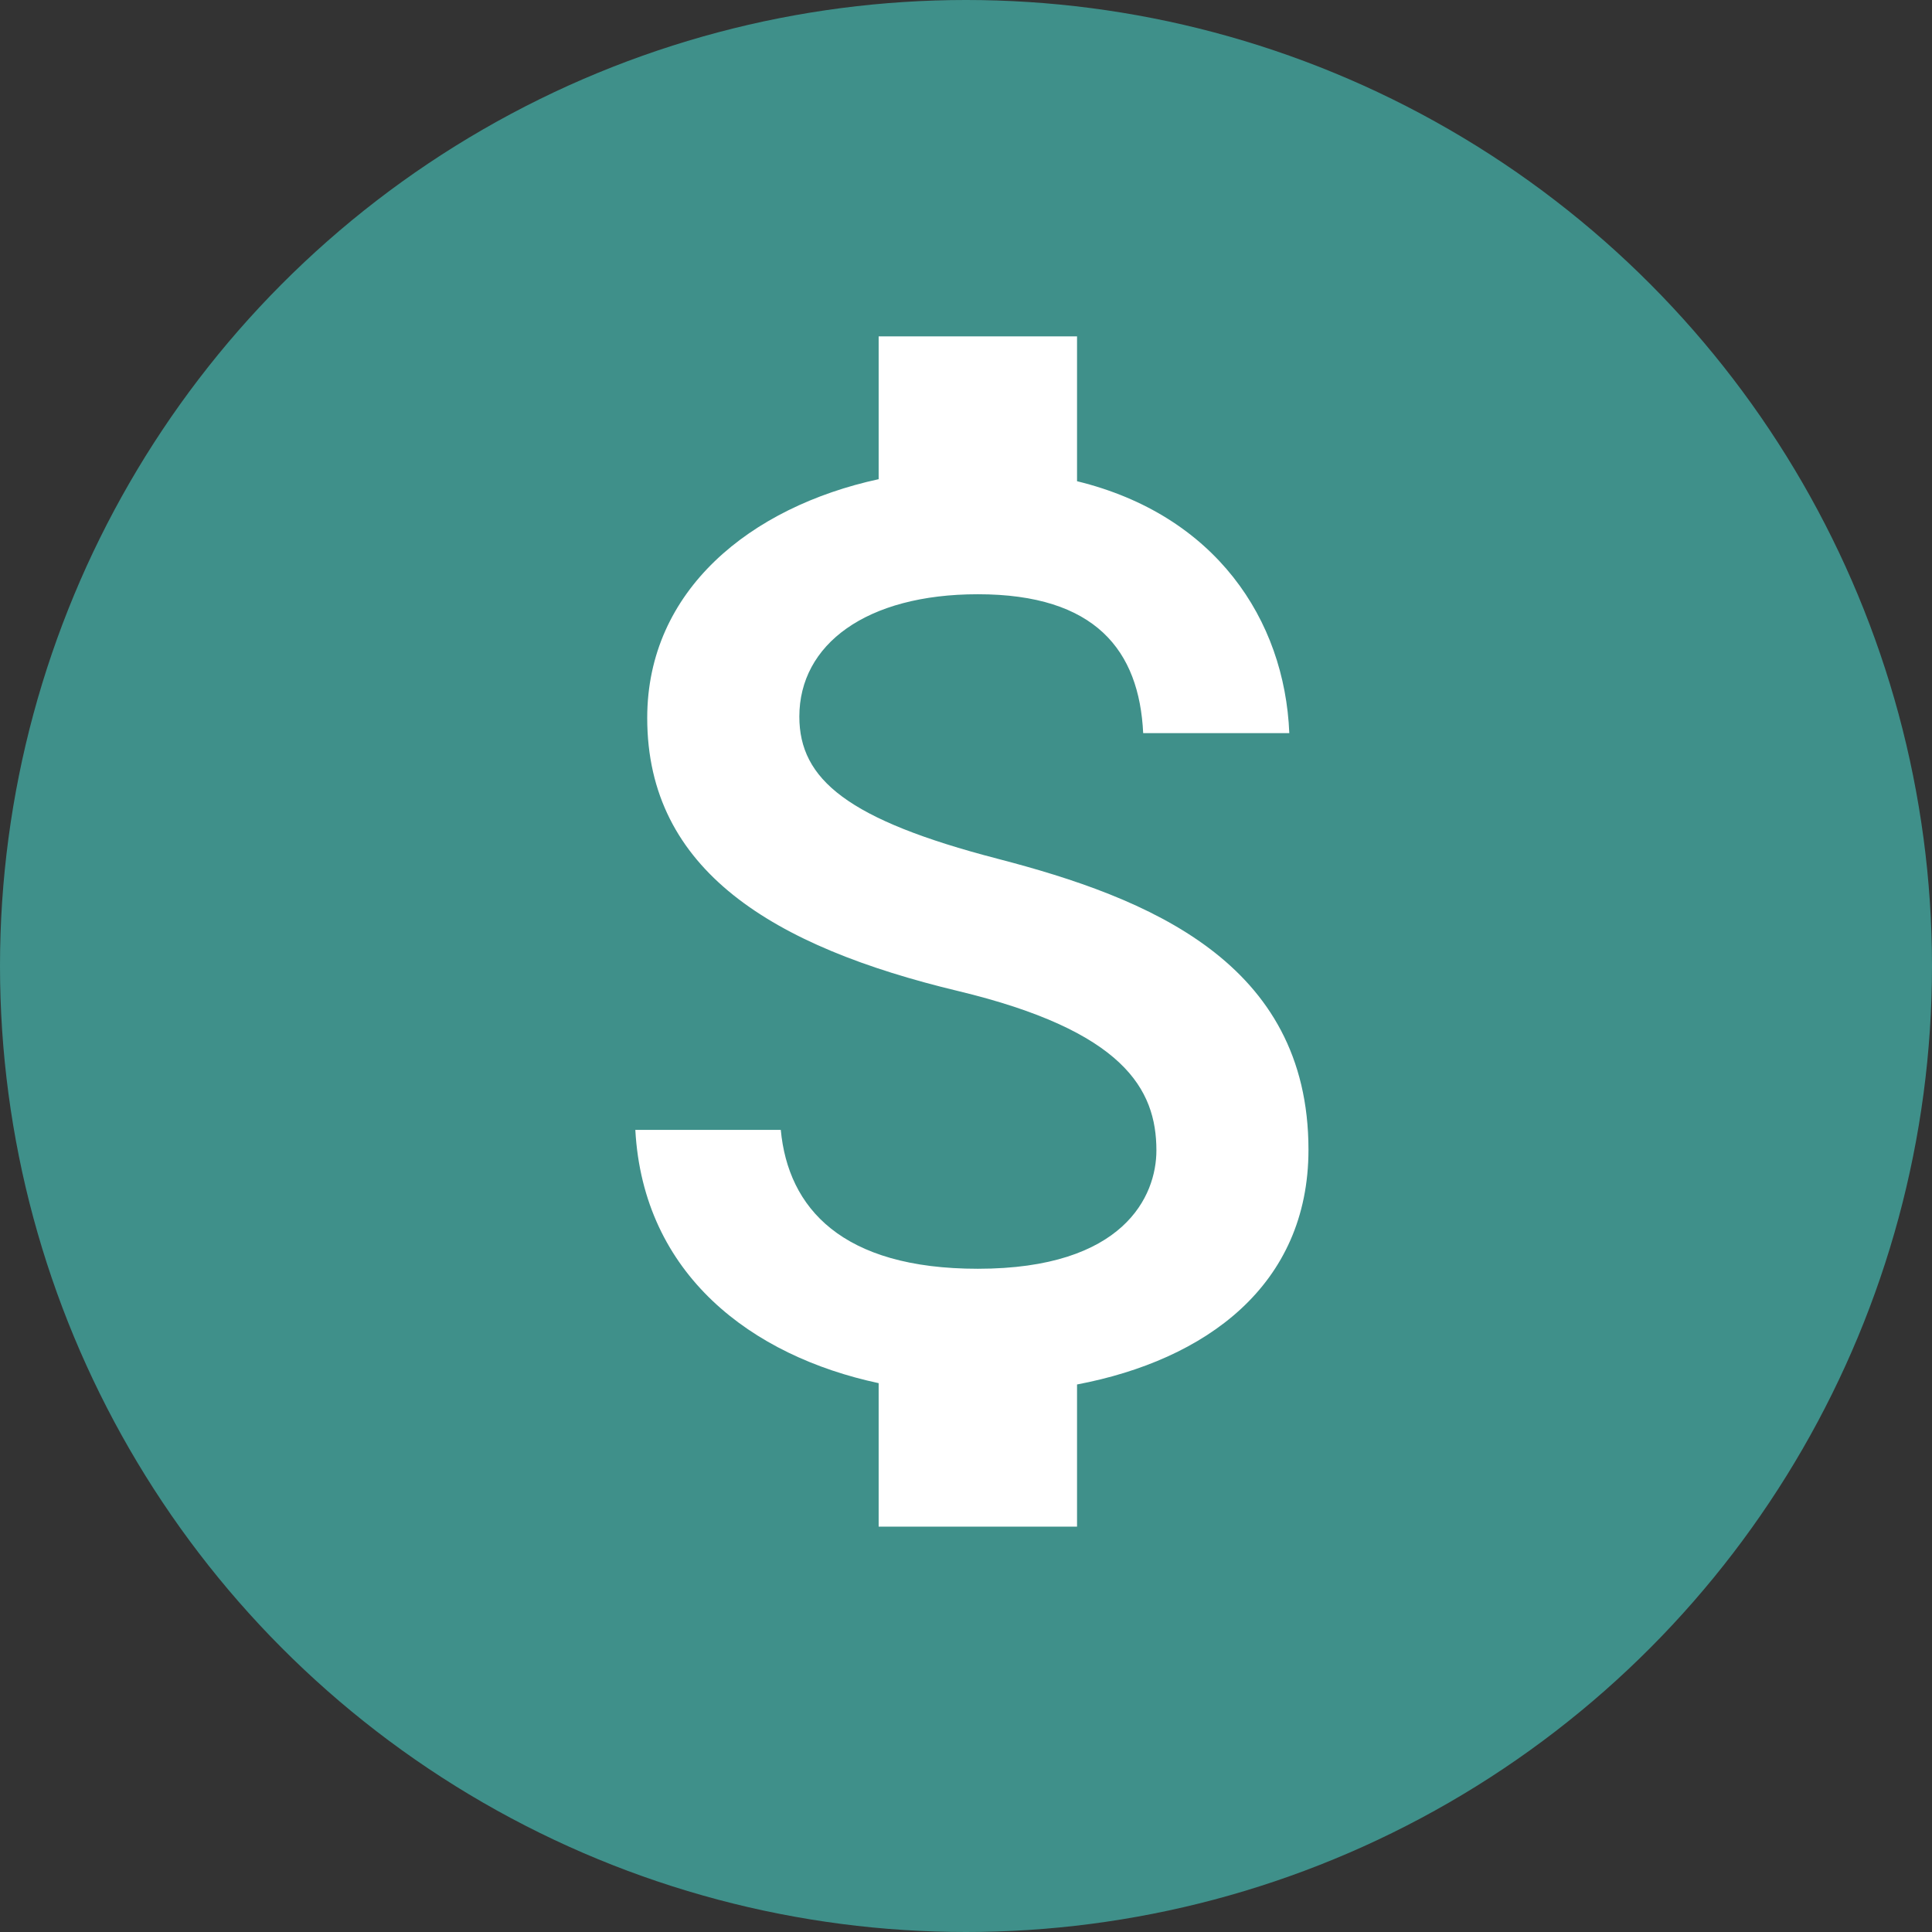 <svg width="38" height="38" viewBox="0 0 38 38" fill="none" xmlns="http://www.w3.org/2000/svg">
<rect x="0" y="0" width="38" height="38" fill="#333333" stroke="none"/>
<g style="mix-blend-mode:hard-light">
<circle cx="19" cy="19" r="19" fill="#3F908A"/>
</g>
<g clip-path="url(#clip0_837_4507)">
<path d="M19.623 16.891C16.671 16.124 15.722 15.33 15.722 14.095C15.722 12.677 17.035 11.688 19.233 11.688C21.548 11.688 22.407 12.794 22.485 14.42H25.359C25.268 12.183 23.902 10.128 21.184 9.465V6.616H17.282V9.425C14.759 9.972 12.73 11.611 12.73 14.121C12.73 17.125 15.214 18.621 18.843 19.492C22.095 20.273 22.745 21.417 22.745 22.627C22.745 23.524 22.108 24.955 19.233 24.955C16.554 24.955 15.501 23.758 15.357 22.223H12.496C12.652 25.072 14.785 26.671 17.282 27.205V30.027H21.184V27.231C23.72 26.749 25.736 25.28 25.736 22.613C25.736 18.92 22.576 17.658 19.623 16.891Z" fill="white"/>
</g>
<defs>
<clipPath id="clip0_837_4507">
<rect width="31.214" height="31.214" fill="white" transform="translate(3.395 2.714)"/>
</clipPath>
</defs>
</svg>
